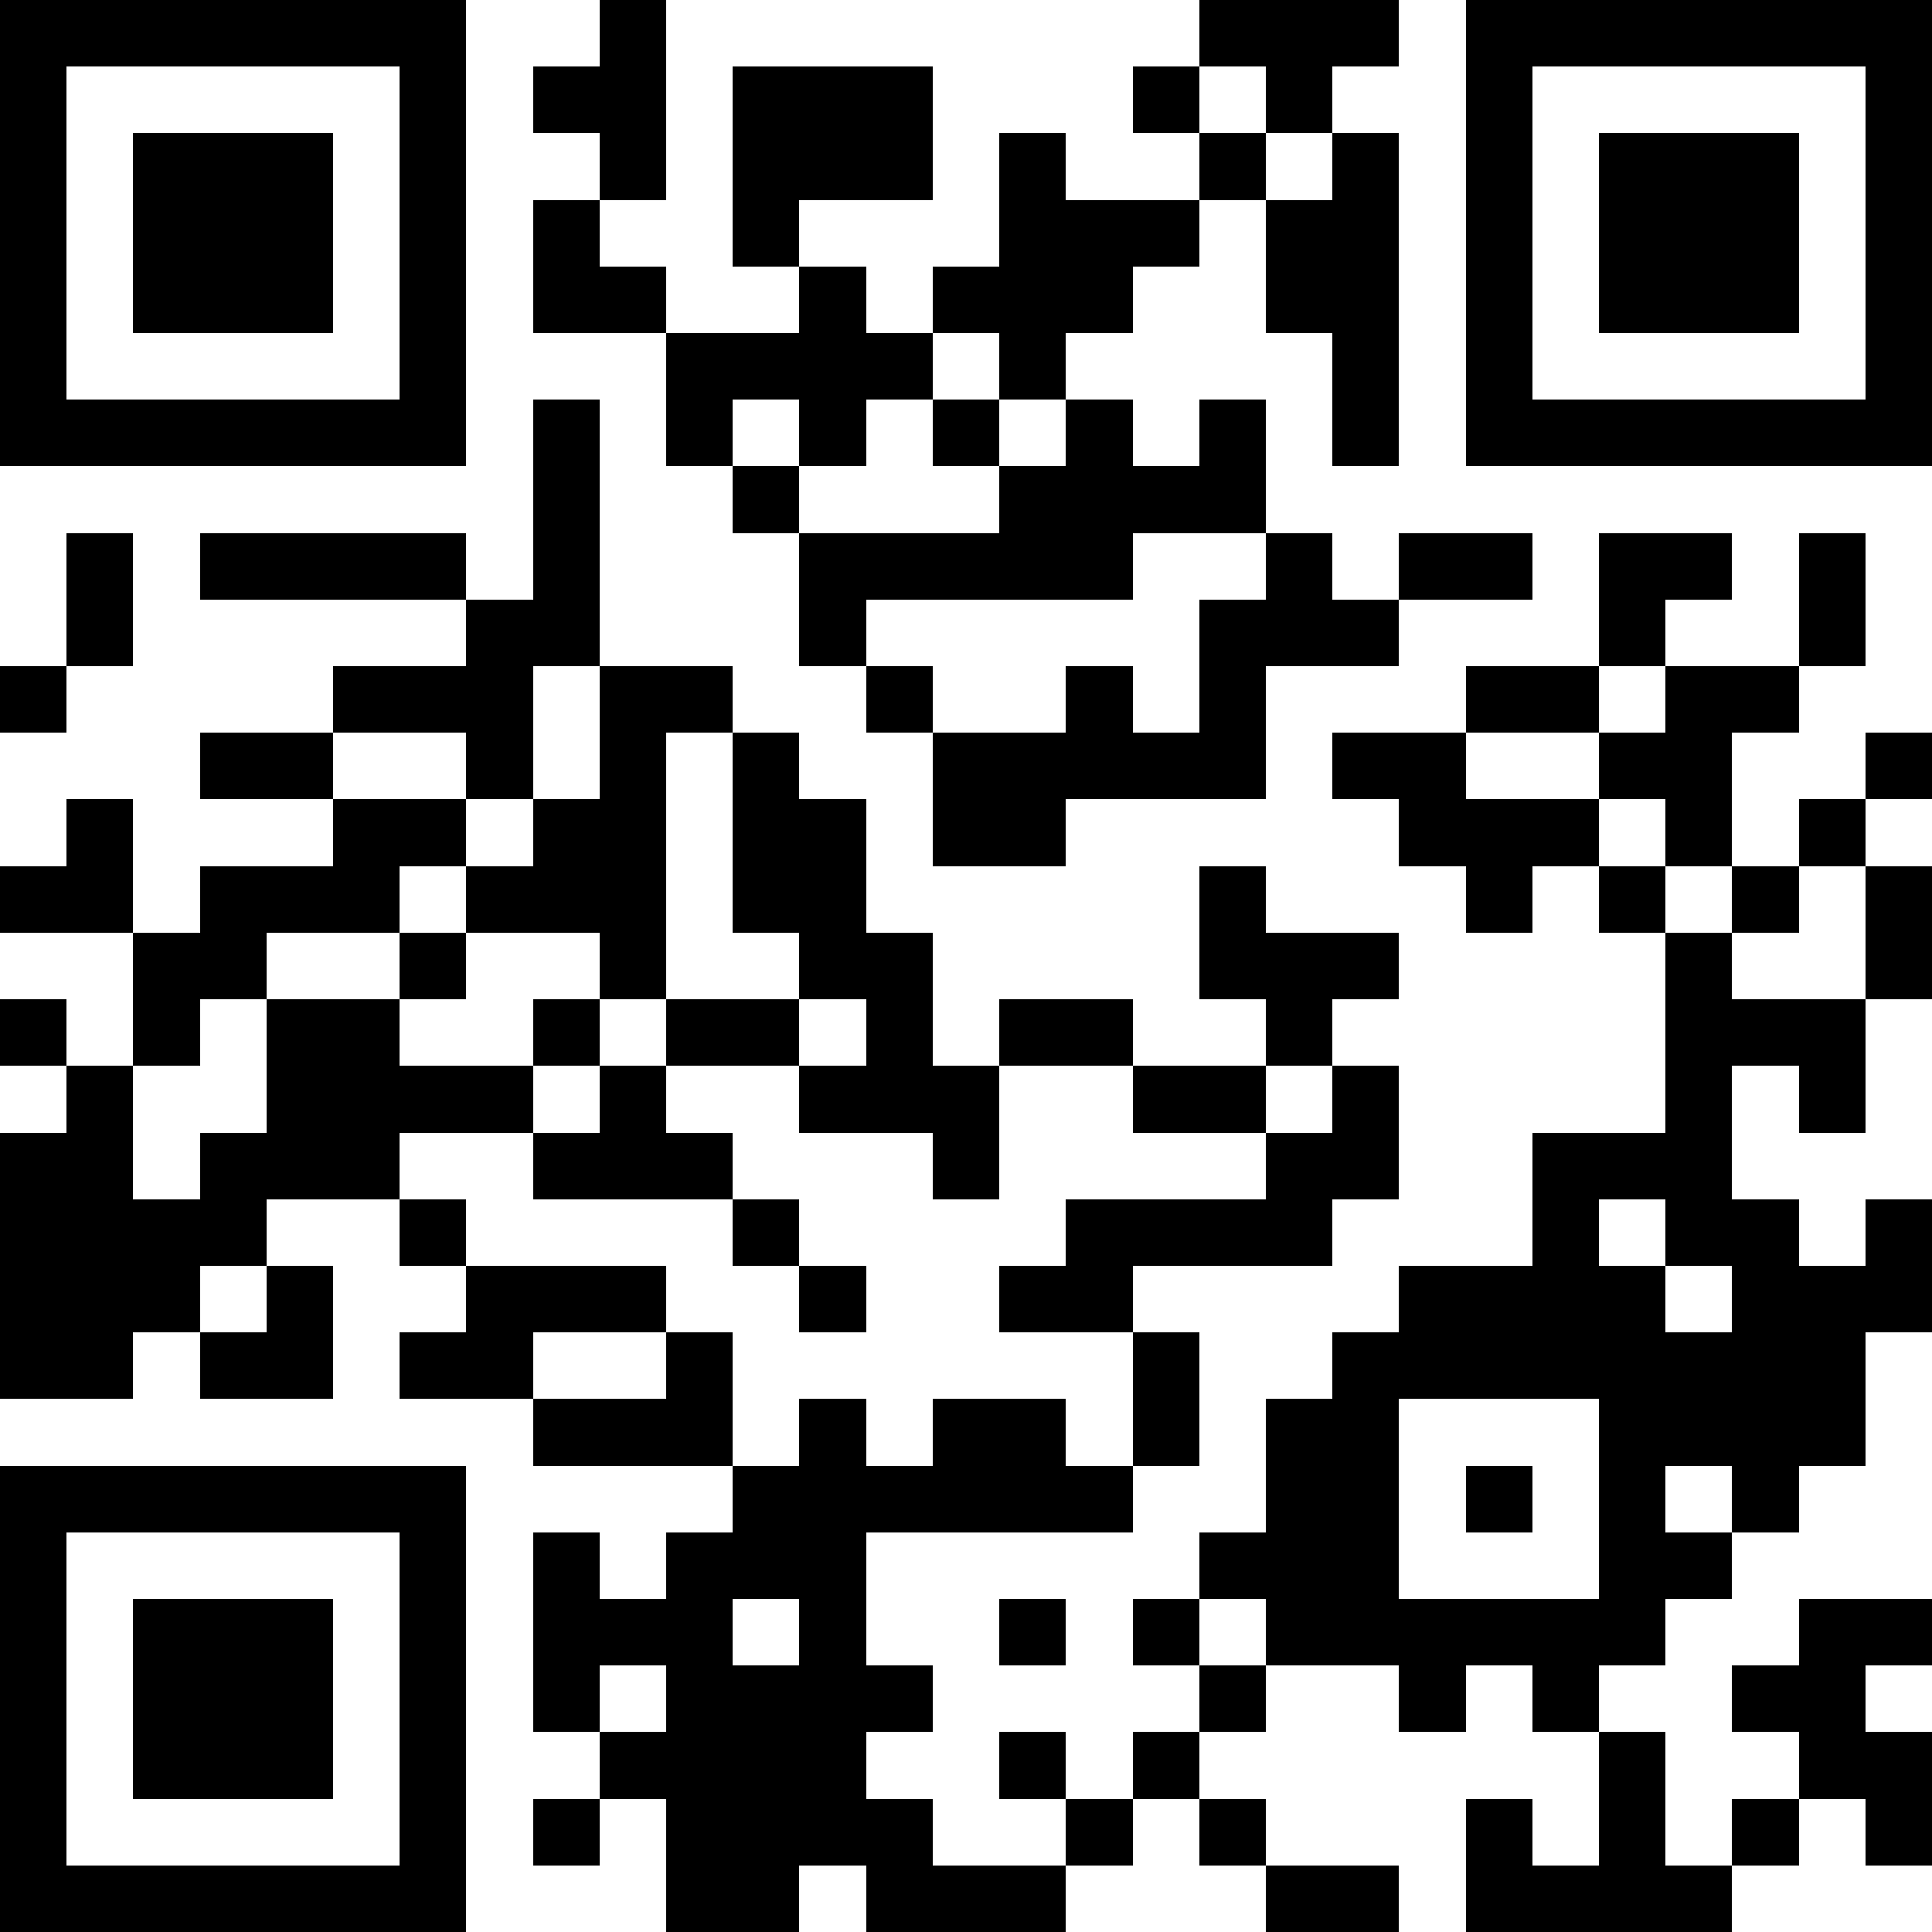 <svg version="1.1" baseProfile="full" shape-rendering="crispEdges" width="29" height="29" xmlns="http://www.w3.org/2000/svg" xmlns:xlink="http://www.w3.org/1999/xlink"><rect x="0" y="0" width="29" height="29" fill="#FFFFFF" />
<rect x="0" y="0" width="7" height="1" fill="#000000" />
<rect x="9" y="0" width="1" height="1" fill="#000000" />
<rect x="18" y="0" width="3" height="1" fill="#000000" />
<rect x="22" y="0" width="7" height="1" fill="#000000" />
<rect x="0" y="1" width="1" height="5" fill="#000000" />
<rect x="6" y="1" width="1" height="5" fill="#000000" />
<rect x="8" y="1" width="2" height="1" fill="#000000" />
<rect x="11" y="1" width="3" height="2" fill="#000000" />
<rect x="17" y="1" width="1" height="1" fill="#000000" />
<rect x="19" y="1" width="1" height="1" fill="#000000" />
<rect x="22" y="1" width="1" height="5" fill="#000000" />
<rect x="28" y="1" width="1" height="5" fill="#000000" />
<rect x="2" y="2" width="3" height="3" fill="#000000" />
<rect x="9" y="2" width="1" height="1" fill="#000000" />
<rect x="15" y="2" width="1" height="1" fill="#000000" />
<rect x="18" y="2" width="1" height="1" fill="#000000" />
<rect x="20" y="2" width="1" height="1" fill="#000000" />
<rect x="24" y="2" width="3" height="3" fill="#000000" />
<rect x="8" y="3" width="1" height="1" fill="#000000" />
<rect x="11" y="3" width="1" height="1" fill="#000000" />
<rect x="15" y="3" width="3" height="1" fill="#000000" />
<rect x="19" y="3" width="2" height="2" fill="#000000" />
<rect x="8" y="4" width="2" height="1" fill="#000000" />
<rect x="12" y="4" width="1" height="1" fill="#000000" />
<rect x="14" y="4" width="3" height="1" fill="#000000" />
<rect x="10" y="5" width="4" height="1" fill="#000000" />
<rect x="15" y="5" width="1" height="1" fill="#000000" />
<rect x="20" y="5" width="1" height="2" fill="#000000" />
<rect x="0" y="6" width="7" height="1" fill="#000000" />
<rect x="8" y="6" width="1" height="3" fill="#000000" />
<rect x="10" y="6" width="1" height="1" fill="#000000" />
<rect x="12" y="6" width="1" height="1" fill="#000000" />
<rect x="14" y="6" width="1" height="1" fill="#000000" />
<rect x="16" y="6" width="1" height="1" fill="#000000" />
<rect x="18" y="6" width="1" height="1" fill="#000000" />
<rect x="22" y="6" width="7" height="1" fill="#000000" />
<rect x="11" y="7" width="1" height="1" fill="#000000" />
<rect x="15" y="7" width="4" height="1" fill="#000000" />
<rect x="1" y="8" width="1" height="2" fill="#000000" />
<rect x="3" y="8" width="4" height="1" fill="#000000" />
<rect x="12" y="8" width="5" height="1" fill="#000000" />
<rect x="19" y="8" width="1" height="1" fill="#000000" />
<rect x="21" y="8" width="2" height="1" fill="#000000" />
<rect x="24" y="8" width="2" height="1" fill="#000000" />
<rect x="27" y="8" width="1" height="2" fill="#000000" />
<rect x="7" y="9" width="2" height="1" fill="#000000" />
<rect x="12" y="9" width="1" height="1" fill="#000000" />
<rect x="18" y="9" width="3" height="1" fill="#000000" />
<rect x="24" y="9" width="1" height="1" fill="#000000" />
<rect x="0" y="10" width="1" height="1" fill="#000000" />
<rect x="5" y="10" width="3" height="1" fill="#000000" />
<rect x="9" y="10" width="2" height="1" fill="#000000" />
<rect x="13" y="10" width="1" height="1" fill="#000000" />
<rect x="16" y="10" width="1" height="1" fill="#000000" />
<rect x="18" y="10" width="1" height="1" fill="#000000" />
<rect x="22" y="10" width="2" height="1" fill="#000000" />
<rect x="25" y="10" width="2" height="1" fill="#000000" />
<rect x="3" y="11" width="2" height="1" fill="#000000" />
<rect x="7" y="11" width="1" height="1" fill="#000000" />
<rect x="9" y="11" width="1" height="1" fill="#000000" />
<rect x="11" y="11" width="1" height="1" fill="#000000" />
<rect x="14" y="11" width="5" height="1" fill="#000000" />
<rect x="20" y="11" width="2" height="1" fill="#000000" />
<rect x="24" y="11" width="2" height="1" fill="#000000" />
<rect x="28" y="11" width="1" height="1" fill="#000000" />
<rect x="1" y="12" width="1" height="1" fill="#000000" />
<rect x="5" y="12" width="2" height="1" fill="#000000" />
<rect x="8" y="12" width="2" height="1" fill="#000000" />
<rect x="11" y="12" width="2" height="2" fill="#000000" />
<rect x="14" y="12" width="2" height="1" fill="#000000" />
<rect x="21" y="12" width="3" height="1" fill="#000000" />
<rect x="25" y="12" width="1" height="1" fill="#000000" />
<rect x="27" y="12" width="1" height="1" fill="#000000" />
<rect x="0" y="13" width="2" height="1" fill="#000000" />
<rect x="3" y="13" width="3" height="1" fill="#000000" />
<rect x="7" y="13" width="3" height="1" fill="#000000" />
<rect x="18" y="13" width="1" height="1" fill="#000000" />
<rect x="22" y="13" width="1" height="1" fill="#000000" />
<rect x="24" y="13" width="1" height="1" fill="#000000" />
<rect x="26" y="13" width="1" height="1" fill="#000000" />
<rect x="28" y="13" width="1" height="2" fill="#000000" />
<rect x="2" y="14" width="2" height="1" fill="#000000" />
<rect x="6" y="14" width="1" height="1" fill="#000000" />
<rect x="9" y="14" width="1" height="1" fill="#000000" />
<rect x="12" y="14" width="2" height="1" fill="#000000" />
<rect x="18" y="14" width="3" height="1" fill="#000000" />
<rect x="25" y="14" width="1" height="1" fill="#000000" />
<rect x="0" y="15" width="1" height="1" fill="#000000" />
<rect x="2" y="15" width="1" height="1" fill="#000000" />
<rect x="4" y="15" width="2" height="1" fill="#000000" />
<rect x="8" y="15" width="1" height="1" fill="#000000" />
<rect x="10" y="15" width="2" height="1" fill="#000000" />
<rect x="13" y="15" width="1" height="1" fill="#000000" />
<rect x="15" y="15" width="2" height="1" fill="#000000" />
<rect x="19" y="15" width="1" height="1" fill="#000000" />
<rect x="25" y="15" width="3" height="1" fill="#000000" />
<rect x="1" y="16" width="1" height="1" fill="#000000" />
<rect x="4" y="16" width="4" height="1" fill="#000000" />
<rect x="9" y="16" width="1" height="1" fill="#000000" />
<rect x="12" y="16" width="3" height="1" fill="#000000" />
<rect x="17" y="16" width="2" height="1" fill="#000000" />
<rect x="20" y="16" width="1" height="1" fill="#000000" />
<rect x="25" y="16" width="1" height="1" fill="#000000" />
<rect x="27" y="16" width="1" height="1" fill="#000000" />
<rect x="0" y="17" width="2" height="1" fill="#000000" />
<rect x="3" y="17" width="3" height="1" fill="#000000" />
<rect x="8" y="17" width="3" height="1" fill="#000000" />
<rect x="14" y="17" width="1" height="1" fill="#000000" />
<rect x="19" y="17" width="2" height="1" fill="#000000" />
<rect x="23" y="17" width="3" height="1" fill="#000000" />
<rect x="0" y="18" width="4" height="1" fill="#000000" />
<rect x="6" y="18" width="1" height="1" fill="#000000" />
<rect x="11" y="18" width="1" height="1" fill="#000000" />
<rect x="16" y="18" width="4" height="1" fill="#000000" />
<rect x="23" y="18" width="1" height="1" fill="#000000" />
<rect x="25" y="18" width="2" height="1" fill="#000000" />
<rect x="28" y="18" width="1" height="1" fill="#000000" />
<rect x="0" y="19" width="3" height="1" fill="#000000" />
<rect x="4" y="19" width="1" height="1" fill="#000000" />
<rect x="7" y="19" width="3" height="1" fill="#000000" />
<rect x="12" y="19" width="1" height="1" fill="#000000" />
<rect x="15" y="19" width="2" height="1" fill="#000000" />
<rect x="21" y="19" width="4" height="1" fill="#000000" />
<rect x="26" y="19" width="3" height="1" fill="#000000" />
<rect x="0" y="20" width="2" height="1" fill="#000000" />
<rect x="3" y="20" width="2" height="1" fill="#000000" />
<rect x="6" y="20" width="2" height="1" fill="#000000" />
<rect x="10" y="20" width="1" height="1" fill="#000000" />
<rect x="17" y="20" width="1" height="2" fill="#000000" />
<rect x="20" y="20" width="8" height="1" fill="#000000" />
<rect x="8" y="21" width="3" height="1" fill="#000000" />
<rect x="12" y="21" width="1" height="1" fill="#000000" />
<rect x="14" y="21" width="2" height="1" fill="#000000" />
<rect x="19" y="21" width="2" height="2" fill="#000000" />
<rect x="24" y="21" width="4" height="1" fill="#000000" />
<rect x="0" y="22" width="7" height="1" fill="#000000" />
<rect x="11" y="22" width="6" height="1" fill="#000000" />
<rect x="22" y="22" width="1" height="1" fill="#000000" />
<rect x="24" y="22" width="1" height="1" fill="#000000" />
<rect x="26" y="22" width="1" height="1" fill="#000000" />
<rect x="0" y="23" width="1" height="5" fill="#000000" />
<rect x="6" y="23" width="1" height="5" fill="#000000" />
<rect x="8" y="23" width="1" height="1" fill="#000000" />
<rect x="10" y="23" width="3" height="1" fill="#000000" />
<rect x="18" y="23" width="3" height="1" fill="#000000" />
<rect x="24" y="23" width="2" height="1" fill="#000000" />
<rect x="2" y="24" width="3" height="3" fill="#000000" />
<rect x="8" y="24" width="3" height="1" fill="#000000" />
<rect x="12" y="24" width="1" height="1" fill="#000000" />
<rect x="15" y="24" width="1" height="1" fill="#000000" />
<rect x="17" y="24" width="1" height="1" fill="#000000" />
<rect x="19" y="24" width="6" height="1" fill="#000000" />
<rect x="27" y="24" width="2" height="1" fill="#000000" />
<rect x="8" y="25" width="1" height="1" fill="#000000" />
<rect x="10" y="25" width="4" height="1" fill="#000000" />
<rect x="18" y="25" width="1" height="1" fill="#000000" />
<rect x="21" y="25" width="1" height="1" fill="#000000" />
<rect x="23" y="25" width="1" height="1" fill="#000000" />
<rect x="26" y="25" width="2" height="1" fill="#000000" />
<rect x="9" y="26" width="4" height="1" fill="#000000" />
<rect x="15" y="26" width="1" height="1" fill="#000000" />
<rect x="17" y="26" width="1" height="1" fill="#000000" />
<rect x="24" y="26" width="1" height="2" fill="#000000" />
<rect x="27" y="26" width="2" height="1" fill="#000000" />
<rect x="8" y="27" width="1" height="1" fill="#000000" />
<rect x="10" y="27" width="4" height="1" fill="#000000" />
<rect x="16" y="27" width="1" height="1" fill="#000000" />
<rect x="18" y="27" width="1" height="1" fill="#000000" />
<rect x="22" y="27" width="1" height="1" fill="#000000" />
<rect x="26" y="27" width="1" height="1" fill="#000000" />
<rect x="28" y="27" width="1" height="1" fill="#000000" />
<rect x="0" y="28" width="7" height="1" fill="#000000" />
<rect x="10" y="28" width="2" height="1" fill="#000000" />
<rect x="13" y="28" width="3" height="1" fill="#000000" />
<rect x="19" y="28" width="2" height="1" fill="#000000" />
<rect x="22" y="28" width="4" height="1" fill="#000000" />
</svg>